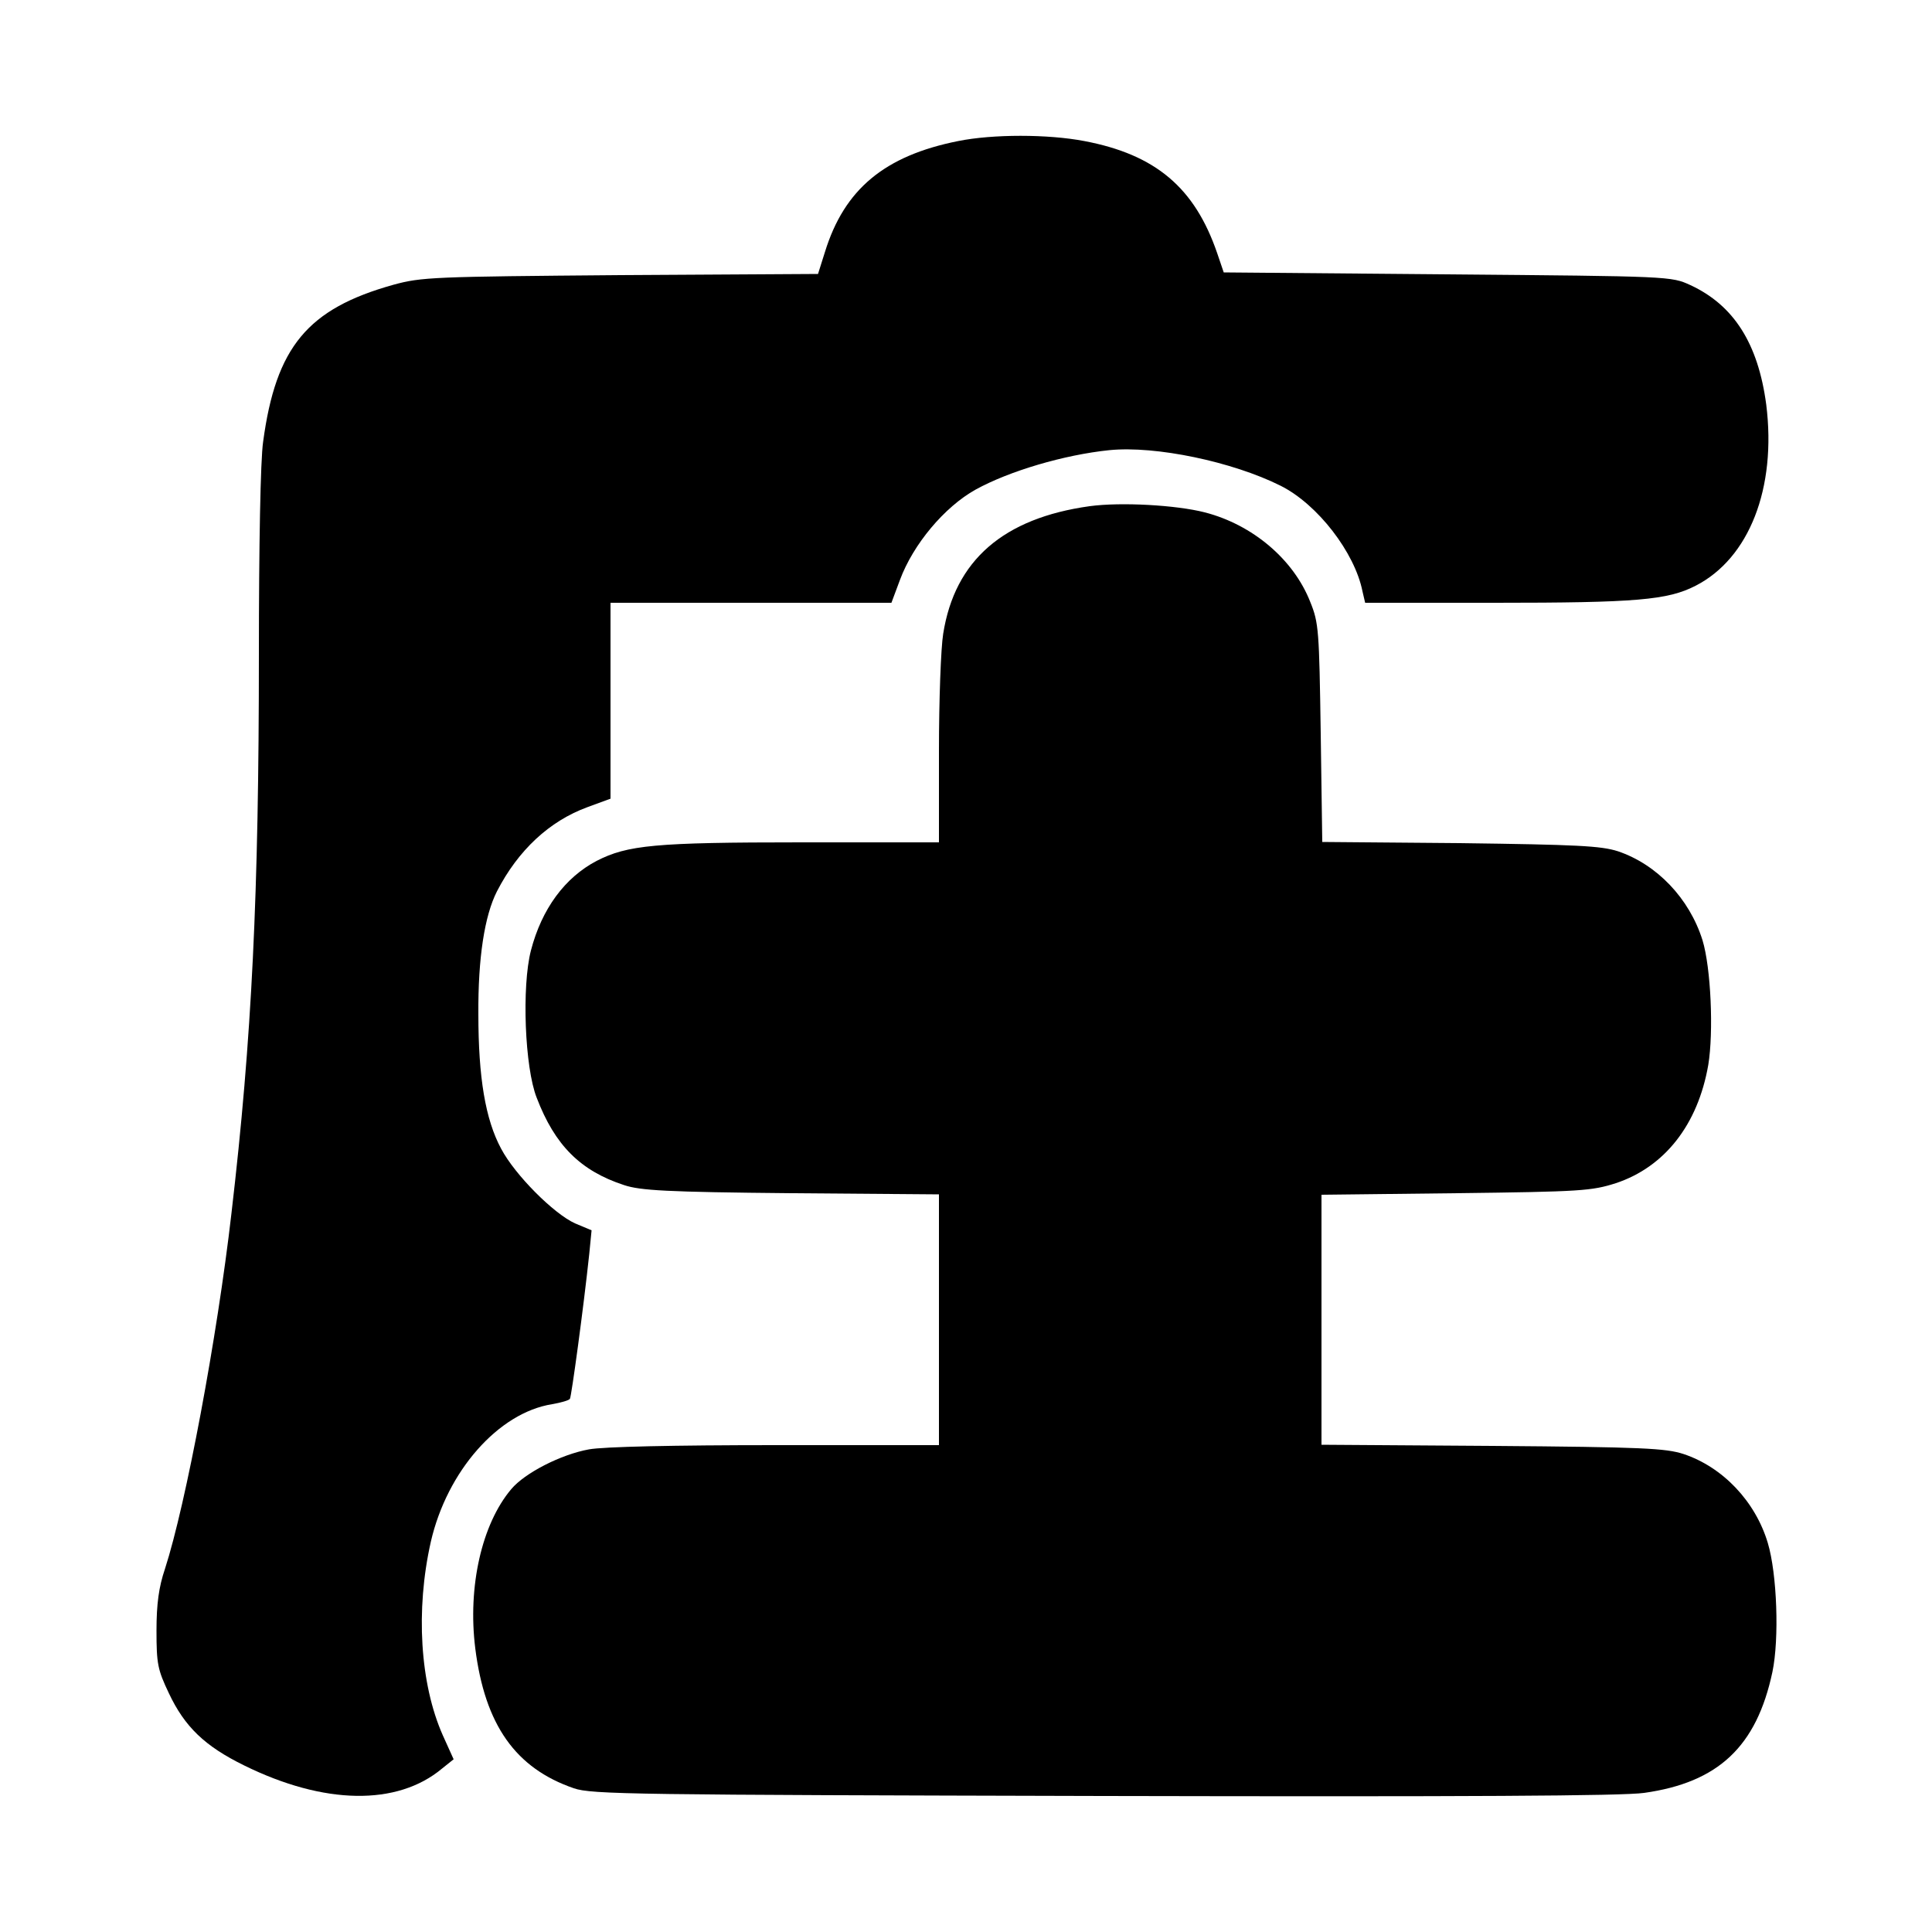 <?xml version="1.0" standalone="no"?>
<!DOCTYPE svg PUBLIC "-//W3C//DTD SVG 20010904//EN"
 "http://www.w3.org/TR/2001/REC-SVG-20010904/DTD/svg10.dtd">
<svg version="1.0" xmlns="http://www.w3.org/2000/svg"
 width="500pt" height="500pt" viewBox="0 0 500 500"
 preserveAspectRatio="xMidYMid meet">
<g transform="translate(0,500) scale(0.1,-0.1)"
fill="#000000" stroke="none">
<path d="M2480 4635 c-191 -38 -295 -125 -345 -287 l-18 -57 -511 -3 c-486 -4
-515 -5 -588 -25 -222 -62 -304 -161 -337 -406 -7 -46 -11 -272 -11 -550 0
-622 -18 -994 -71 -1447 -37 -322 -118 -753 -172 -920 -16 -47 -22 -91 -22
-160 0 -86 3 -101 32 -162 41 -87 93 -137 195 -187 207 -102 396 -105 512 -8
l30 24 -28 62 c-59 133 -71 324 -31 501 42 183 175 334 314 356 23 4 44 10 46
14 4 7 35 234 50 375 l6 61 -43 18 c-55 25 -155 125 -191 193 -41 76 -59 185
-59 348 -1 146 16 255 48 318 55 107 136 182 234 218 l60 22 0 253 0 254 364
0 363 0 22 59 c34 92 115 189 196 234 87 48 229 90 346 102 120 12 319 -30
443 -92 96 -48 192 -173 212 -273 l7 -30 336 0 c365 0 447 7 519 44 139 71
210 253 183 469 -21 158 -84 257 -196 309 -50 23 -51 23 -629 28 l-579 5 -17
50 c-58 169 -159 255 -344 290 -94 18 -237 18 -326 0z"/>
<path d="M2820 3690 c-223 -31 -349 -140 -379 -330 -6 -36 -11 -172 -11 -302
l0 -238 -357 0 c-378 0 -449 -7 -529 -48 -82 -43 -142 -124 -170 -232 -24 -93
-16 -303 15 -381 47 -123 113 -189 226 -226 42 -14 109 -18 433 -21 l382 -3 0
-325 0 -324 -423 0 c-262 0 -446 -4 -483 -11 -72 -13 -166 -61 -201 -103 -76
-90 -113 -252 -93 -412 25 -198 104 -310 255 -362 46 -16 156 -17 1370 -20
940 -2 1343 0 1400 8 192 27 291 120 332 313 18 86 12 254 -12 334 -32 107
-116 196 -218 230 -46 15 -106 18 -494 21 l-443 3 0 324 0 323 348 4 c325 4
351 6 414 26 126 42 212 151 239 306 14 85 7 251 -15 323 -34 108 -118 196
-219 230 -44 14 -105 17 -409 21 l-356 3 -4 282 c-4 265 -5 285 -27 339 -43
110 -149 200 -273 232 -74 19 -217 27 -298 16z"/>
</g>
</svg>
